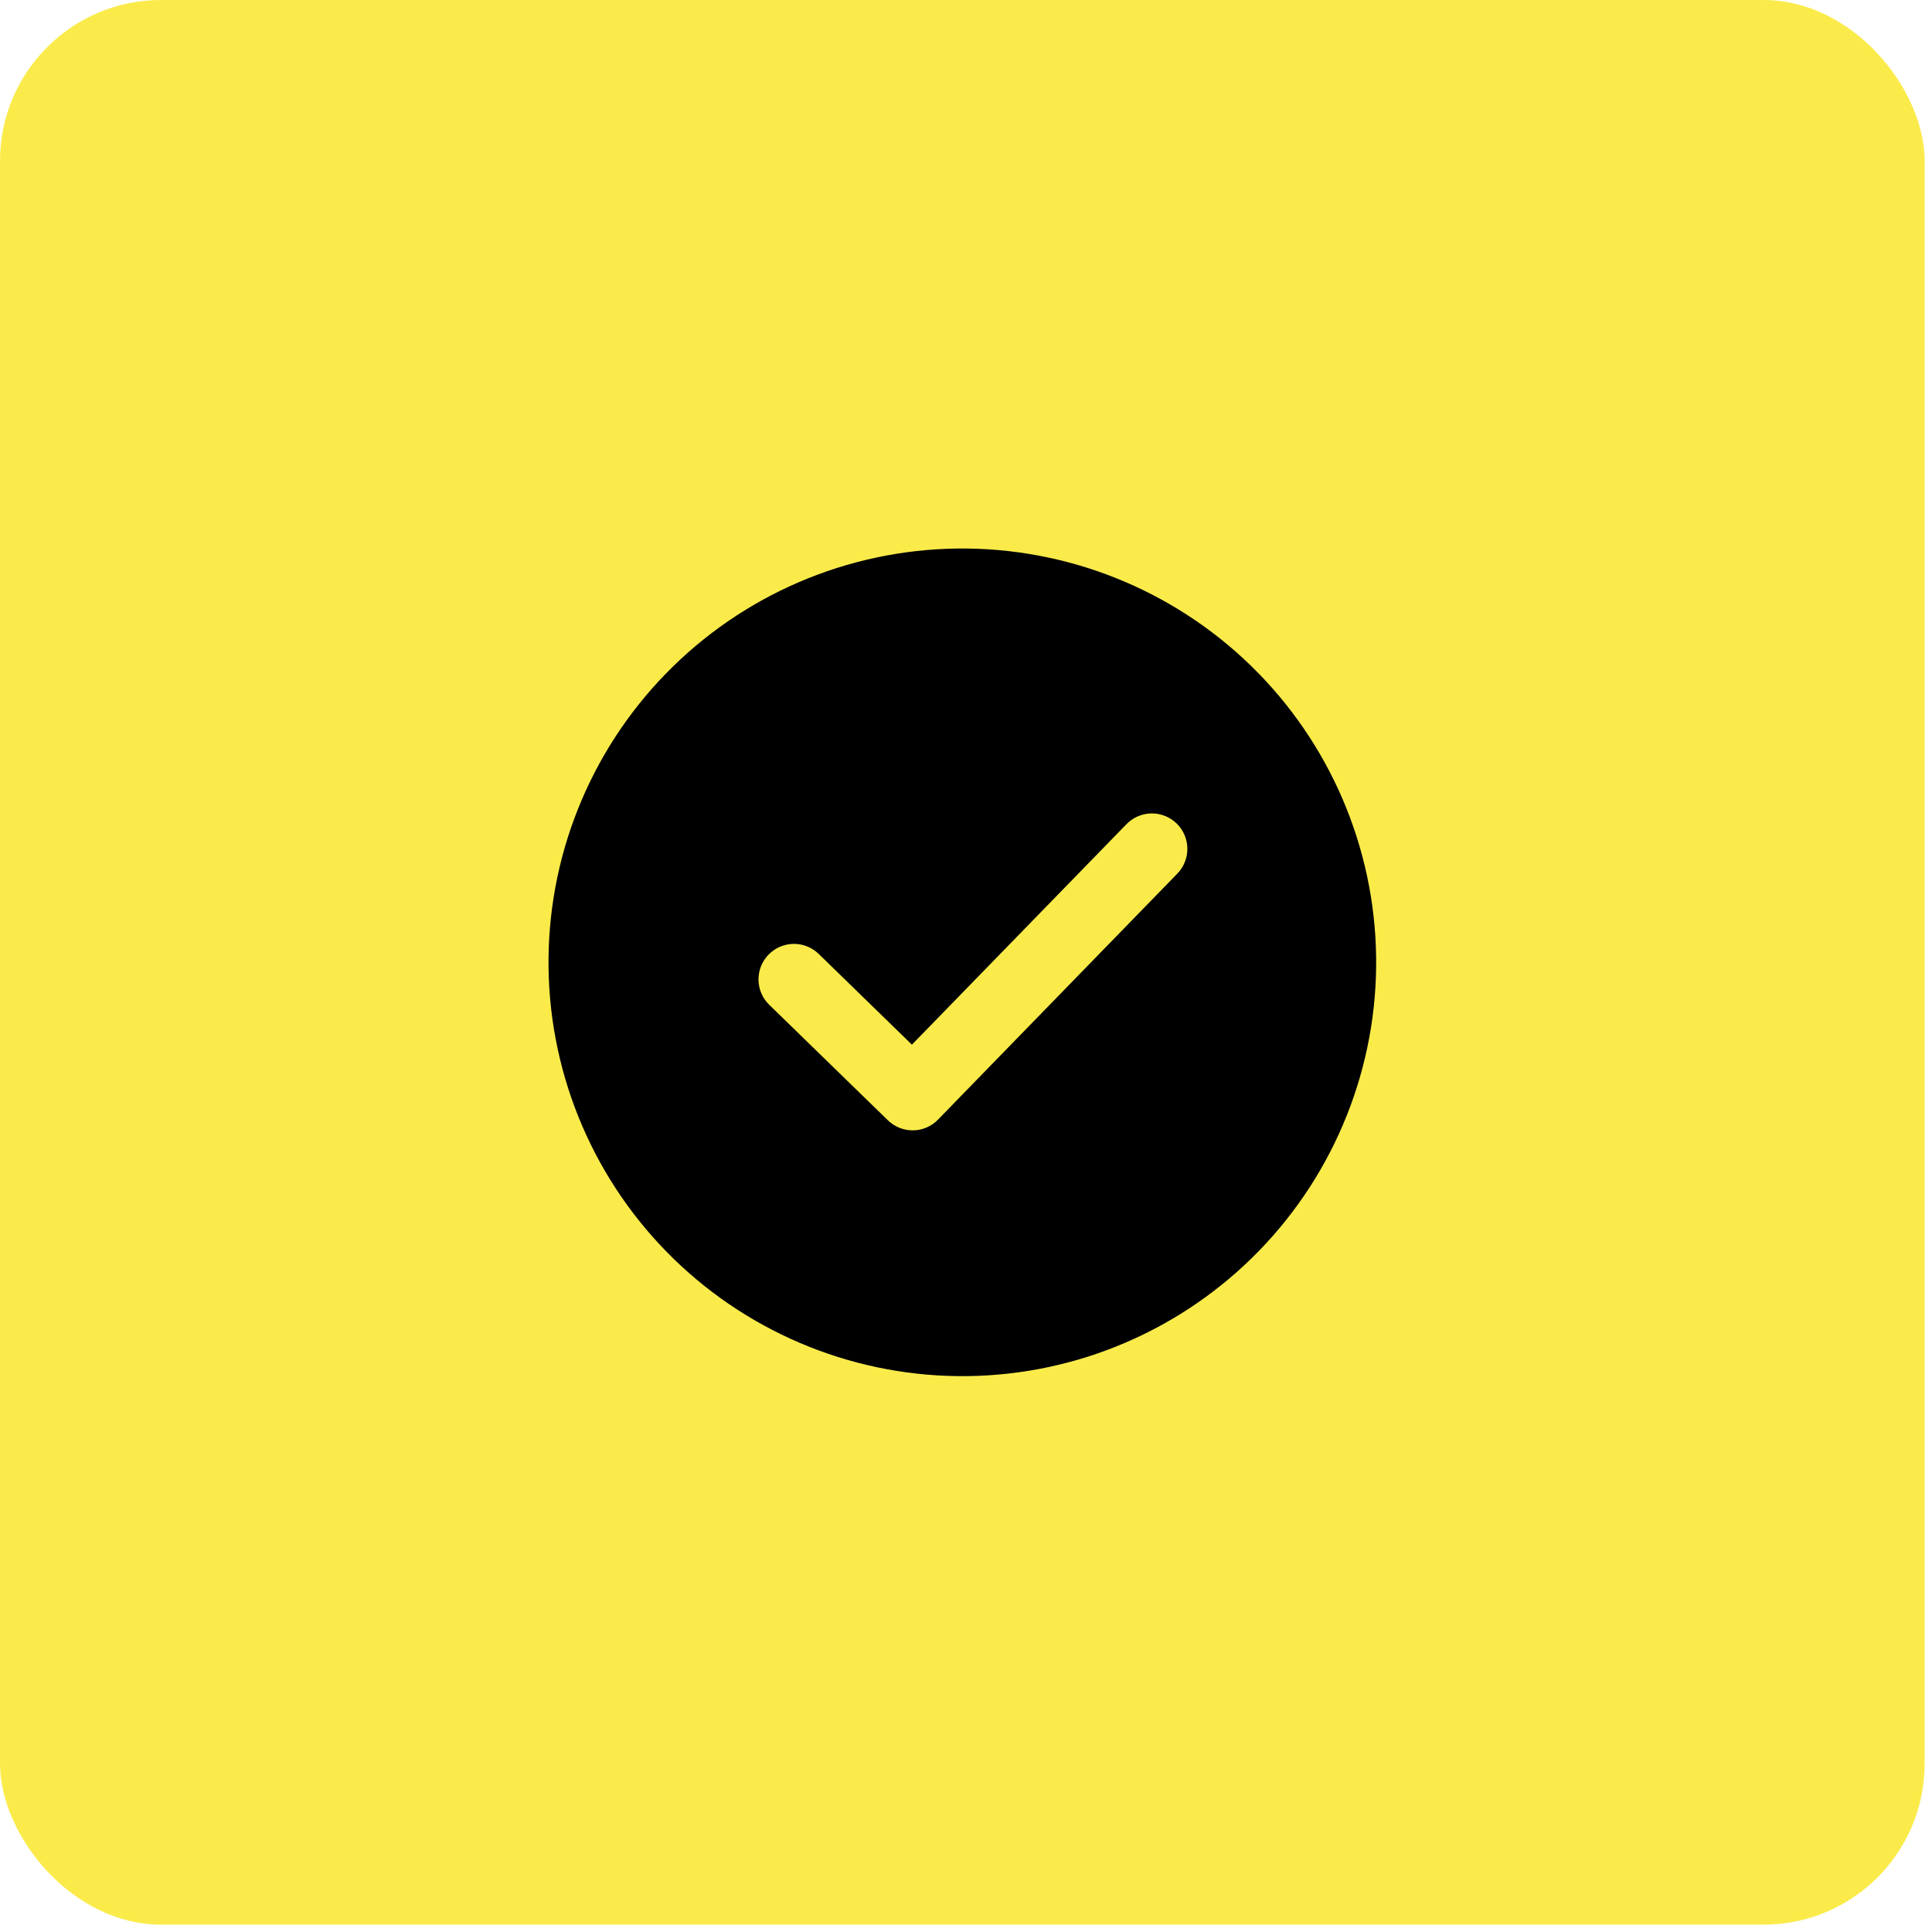 <svg xmlns="http://www.w3.org/2000/svg" width="96" height="96" viewBox="0 0 96 96" fill="none"><rect width="95.635" height="95.635" rx="8" fill="#FAEB4B"></rect><path d="M47.538 27.257C52.991 27.183 58.25 29.278 62.159 33.081C66.067 36.885 68.304 42.085 68.379 47.538C68.453 52.991 66.358 58.25 62.554 62.158C58.751 66.067 53.551 68.304 48.098 68.378C42.645 68.452 37.386 66.357 33.477 62.554C29.569 58.751 27.332 53.55 27.257 48.097C27.183 42.645 29.278 37.385 33.082 33.477C36.885 29.569 42.085 27.331 47.538 27.257ZM45.312 51.909L40.682 47.401C40.516 47.239 40.32 47.112 40.105 47.026C39.89 46.941 39.66 46.898 39.428 46.901C39.197 46.904 38.968 46.953 38.755 47.044C38.543 47.136 38.35 47.269 38.189 47.435C37.862 47.77 37.683 48.221 37.689 48.688C37.696 49.156 37.887 49.602 38.223 49.928L44.117 55.665C44.283 55.827 44.479 55.955 44.694 56.041C44.909 56.127 45.14 56.17 45.371 56.167C45.603 56.164 45.832 56.115 46.045 56.023C46.258 55.931 46.45 55.798 46.611 55.631L58.49 43.421C58.654 43.256 58.783 43.06 58.87 42.844C58.958 42.629 59.002 42.398 59 42.165C58.998 41.933 58.95 41.703 58.858 41.489C58.767 41.275 58.634 41.081 58.467 40.919C58.301 40.757 58.104 40.629 57.887 40.543C57.671 40.457 57.44 40.415 57.207 40.419C56.975 40.423 56.745 40.473 56.532 40.566C56.319 40.659 56.126 40.794 55.965 40.962L45.312 51.909Z" fill="black"></path></svg>